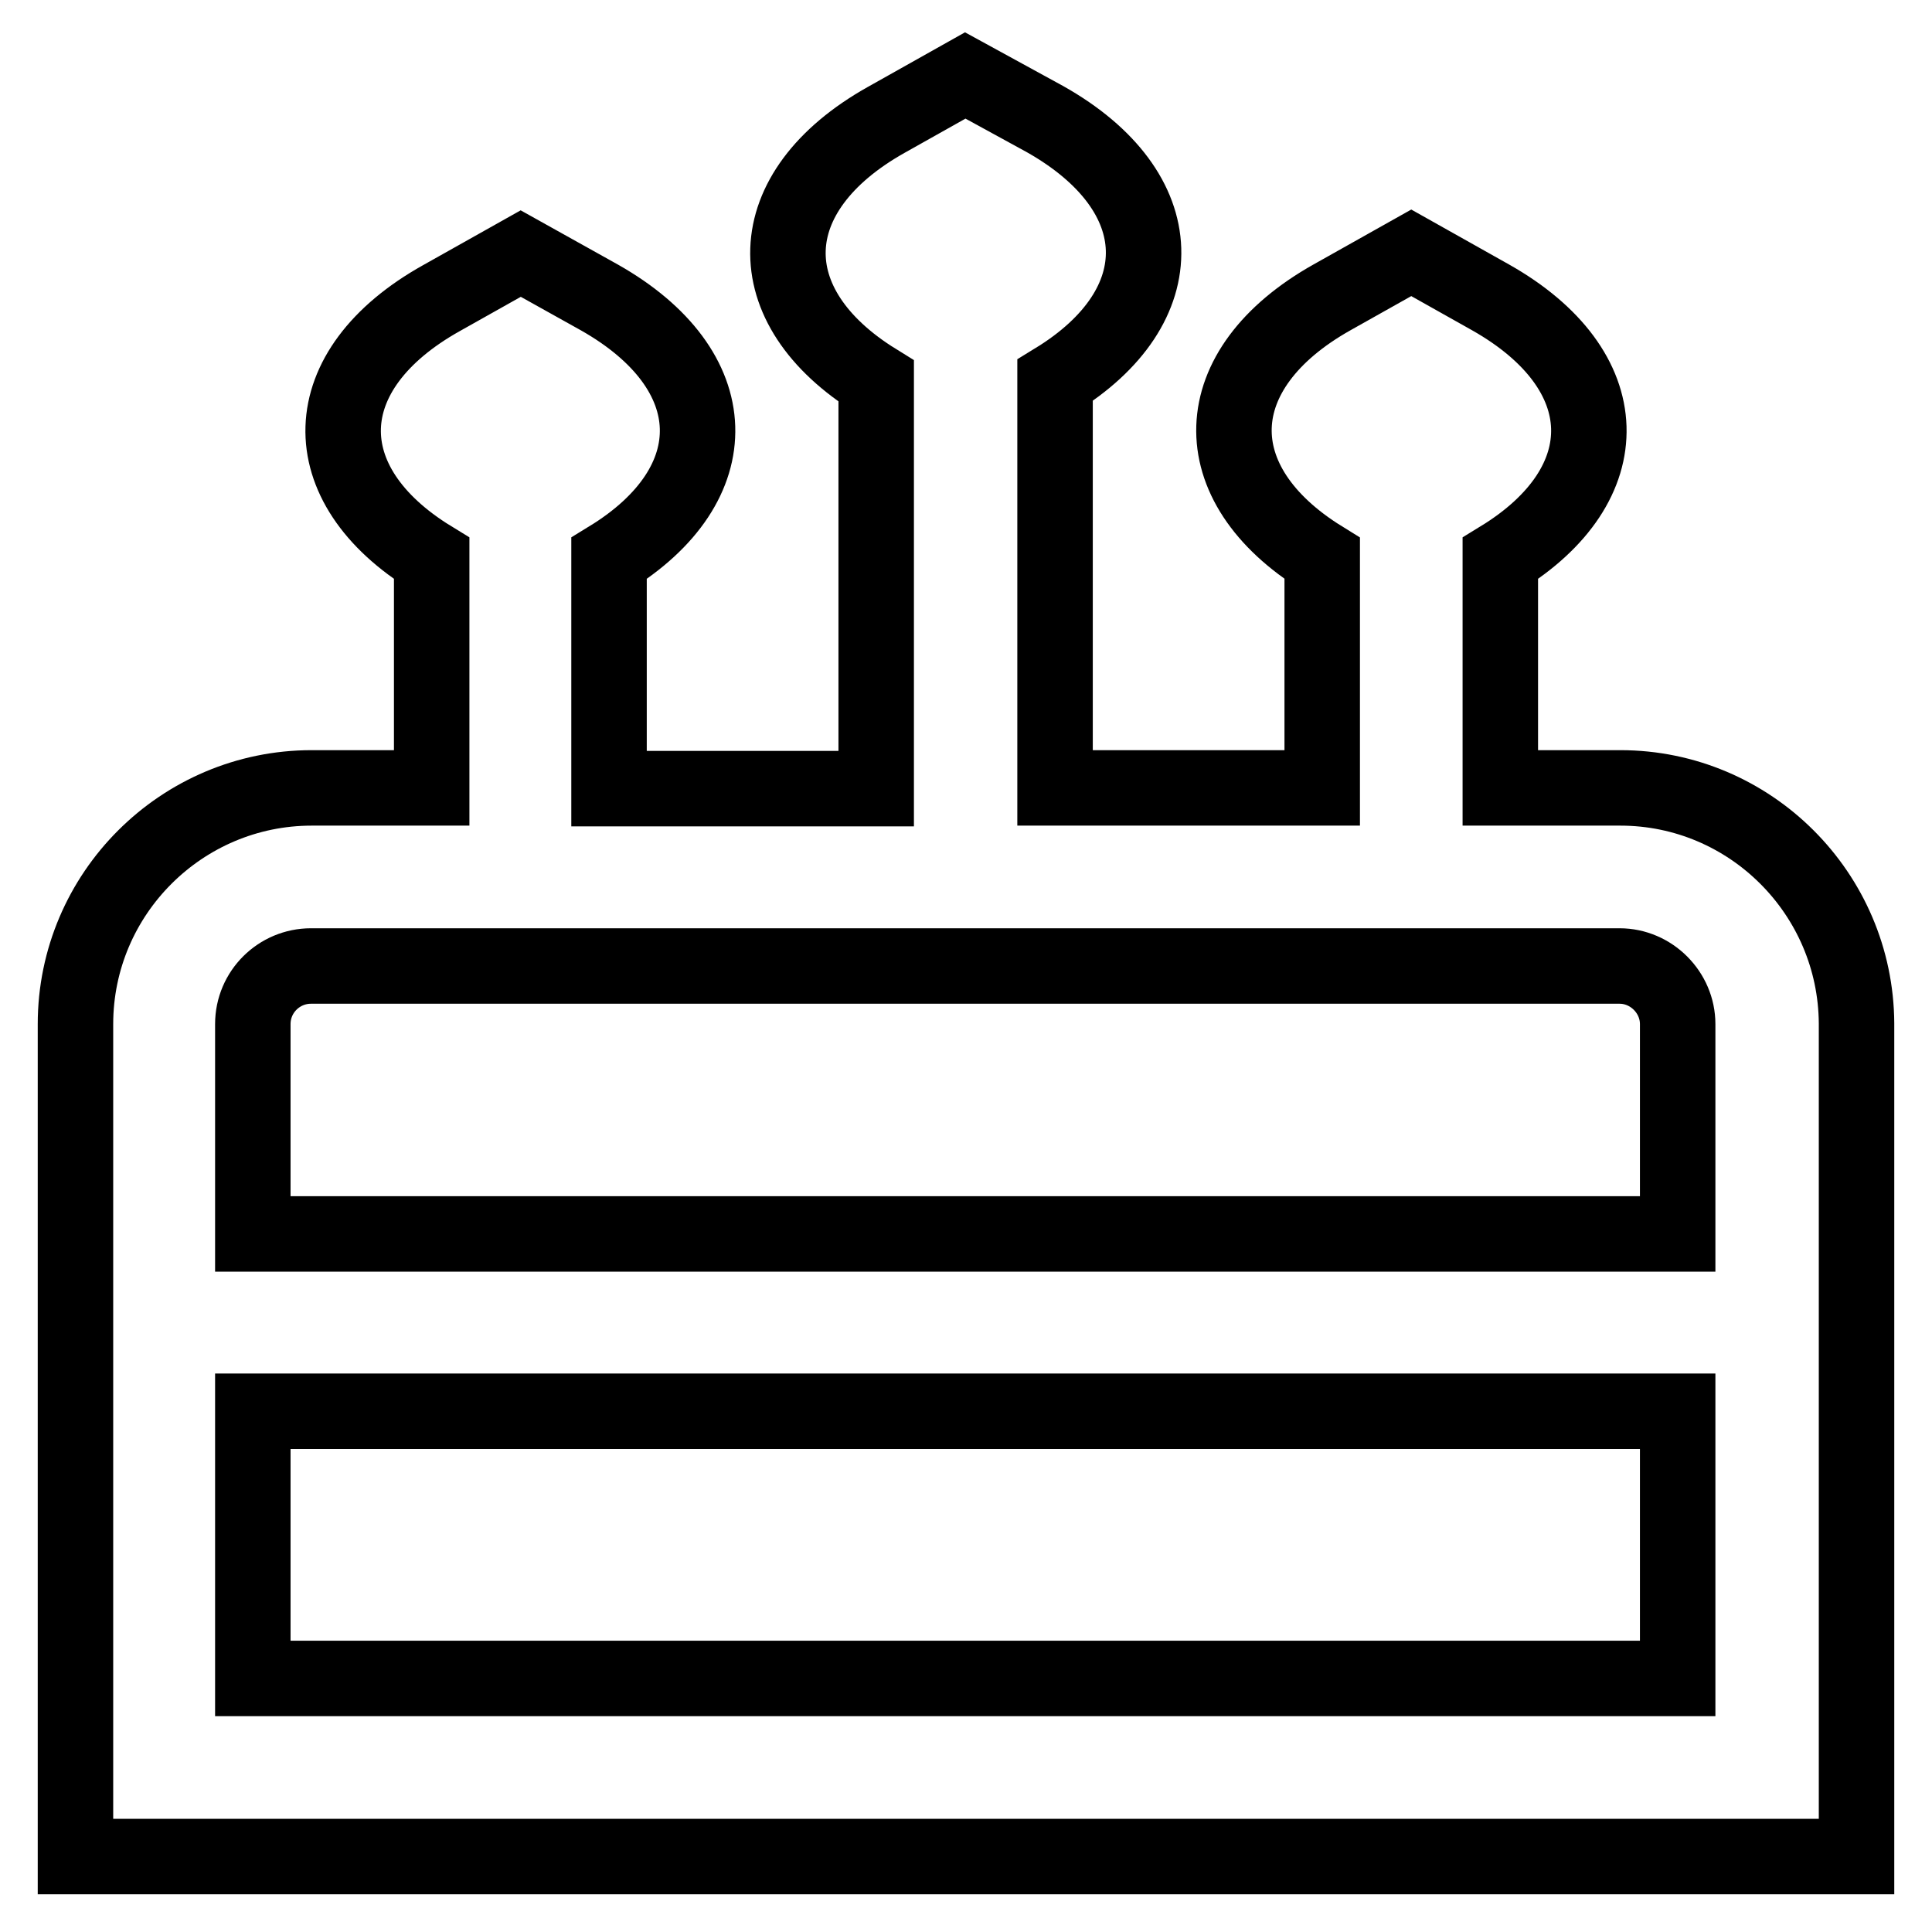 <?xml version="1.0" encoding="utf-8"?>
<!-- Svg Vector Icons : http://www.onlinewebfonts.com/icon -->
<!DOCTYPE svg PUBLIC "-//W3C//DTD SVG 1.1//EN" "http://www.w3.org/Graphics/SVG/1.1/DTD/svg11.dtd">
<svg version="1.1" xmlns="http://www.w3.org/2000/svg" xmlns:xlink="http://www.w3.org/1999/xlink" x="0px" y="0px" viewBox="0 0 256 256" enable-background="new 0 0 256 256" xml:space="preserve">
<g> <path stroke-width="10" fill-opacity="0" stroke="#000000"  d="M214.7,104.4h-15.9V74c16-9.8,15.7-25-1.3-34.6L187,33.5l-10.5,5.9c-16.9,9.5-17.3,24.7-1.3,34.6v30.4 h-35.4v-54c16-9.8,15.7-25-1.3-34.6L127.9,10l-10.5,5.9c-16.9,9.5-17.3,24.7-1.3,34.6v54H80.7V74c16-9.8,15.7-25-1.3-34.6L69,33.6 l-10.5,5.9C41.5,49,41.2,64.2,57.2,74v30.4H41.3c-17.2,0-31.3,14-31.3,31.3V246h236V135.6C245.9,118.4,231.9,104.4,214.7,104.4z  M41.2,128h173.4c4.2,0,7.7,3.5,7.7,7.7v27.8H33.5v-27.8C33.5,131.4,37,128,41.2,128z M33.5,222.4v-35.4h188.8v35.4H33.5z"/></g>
</svg>